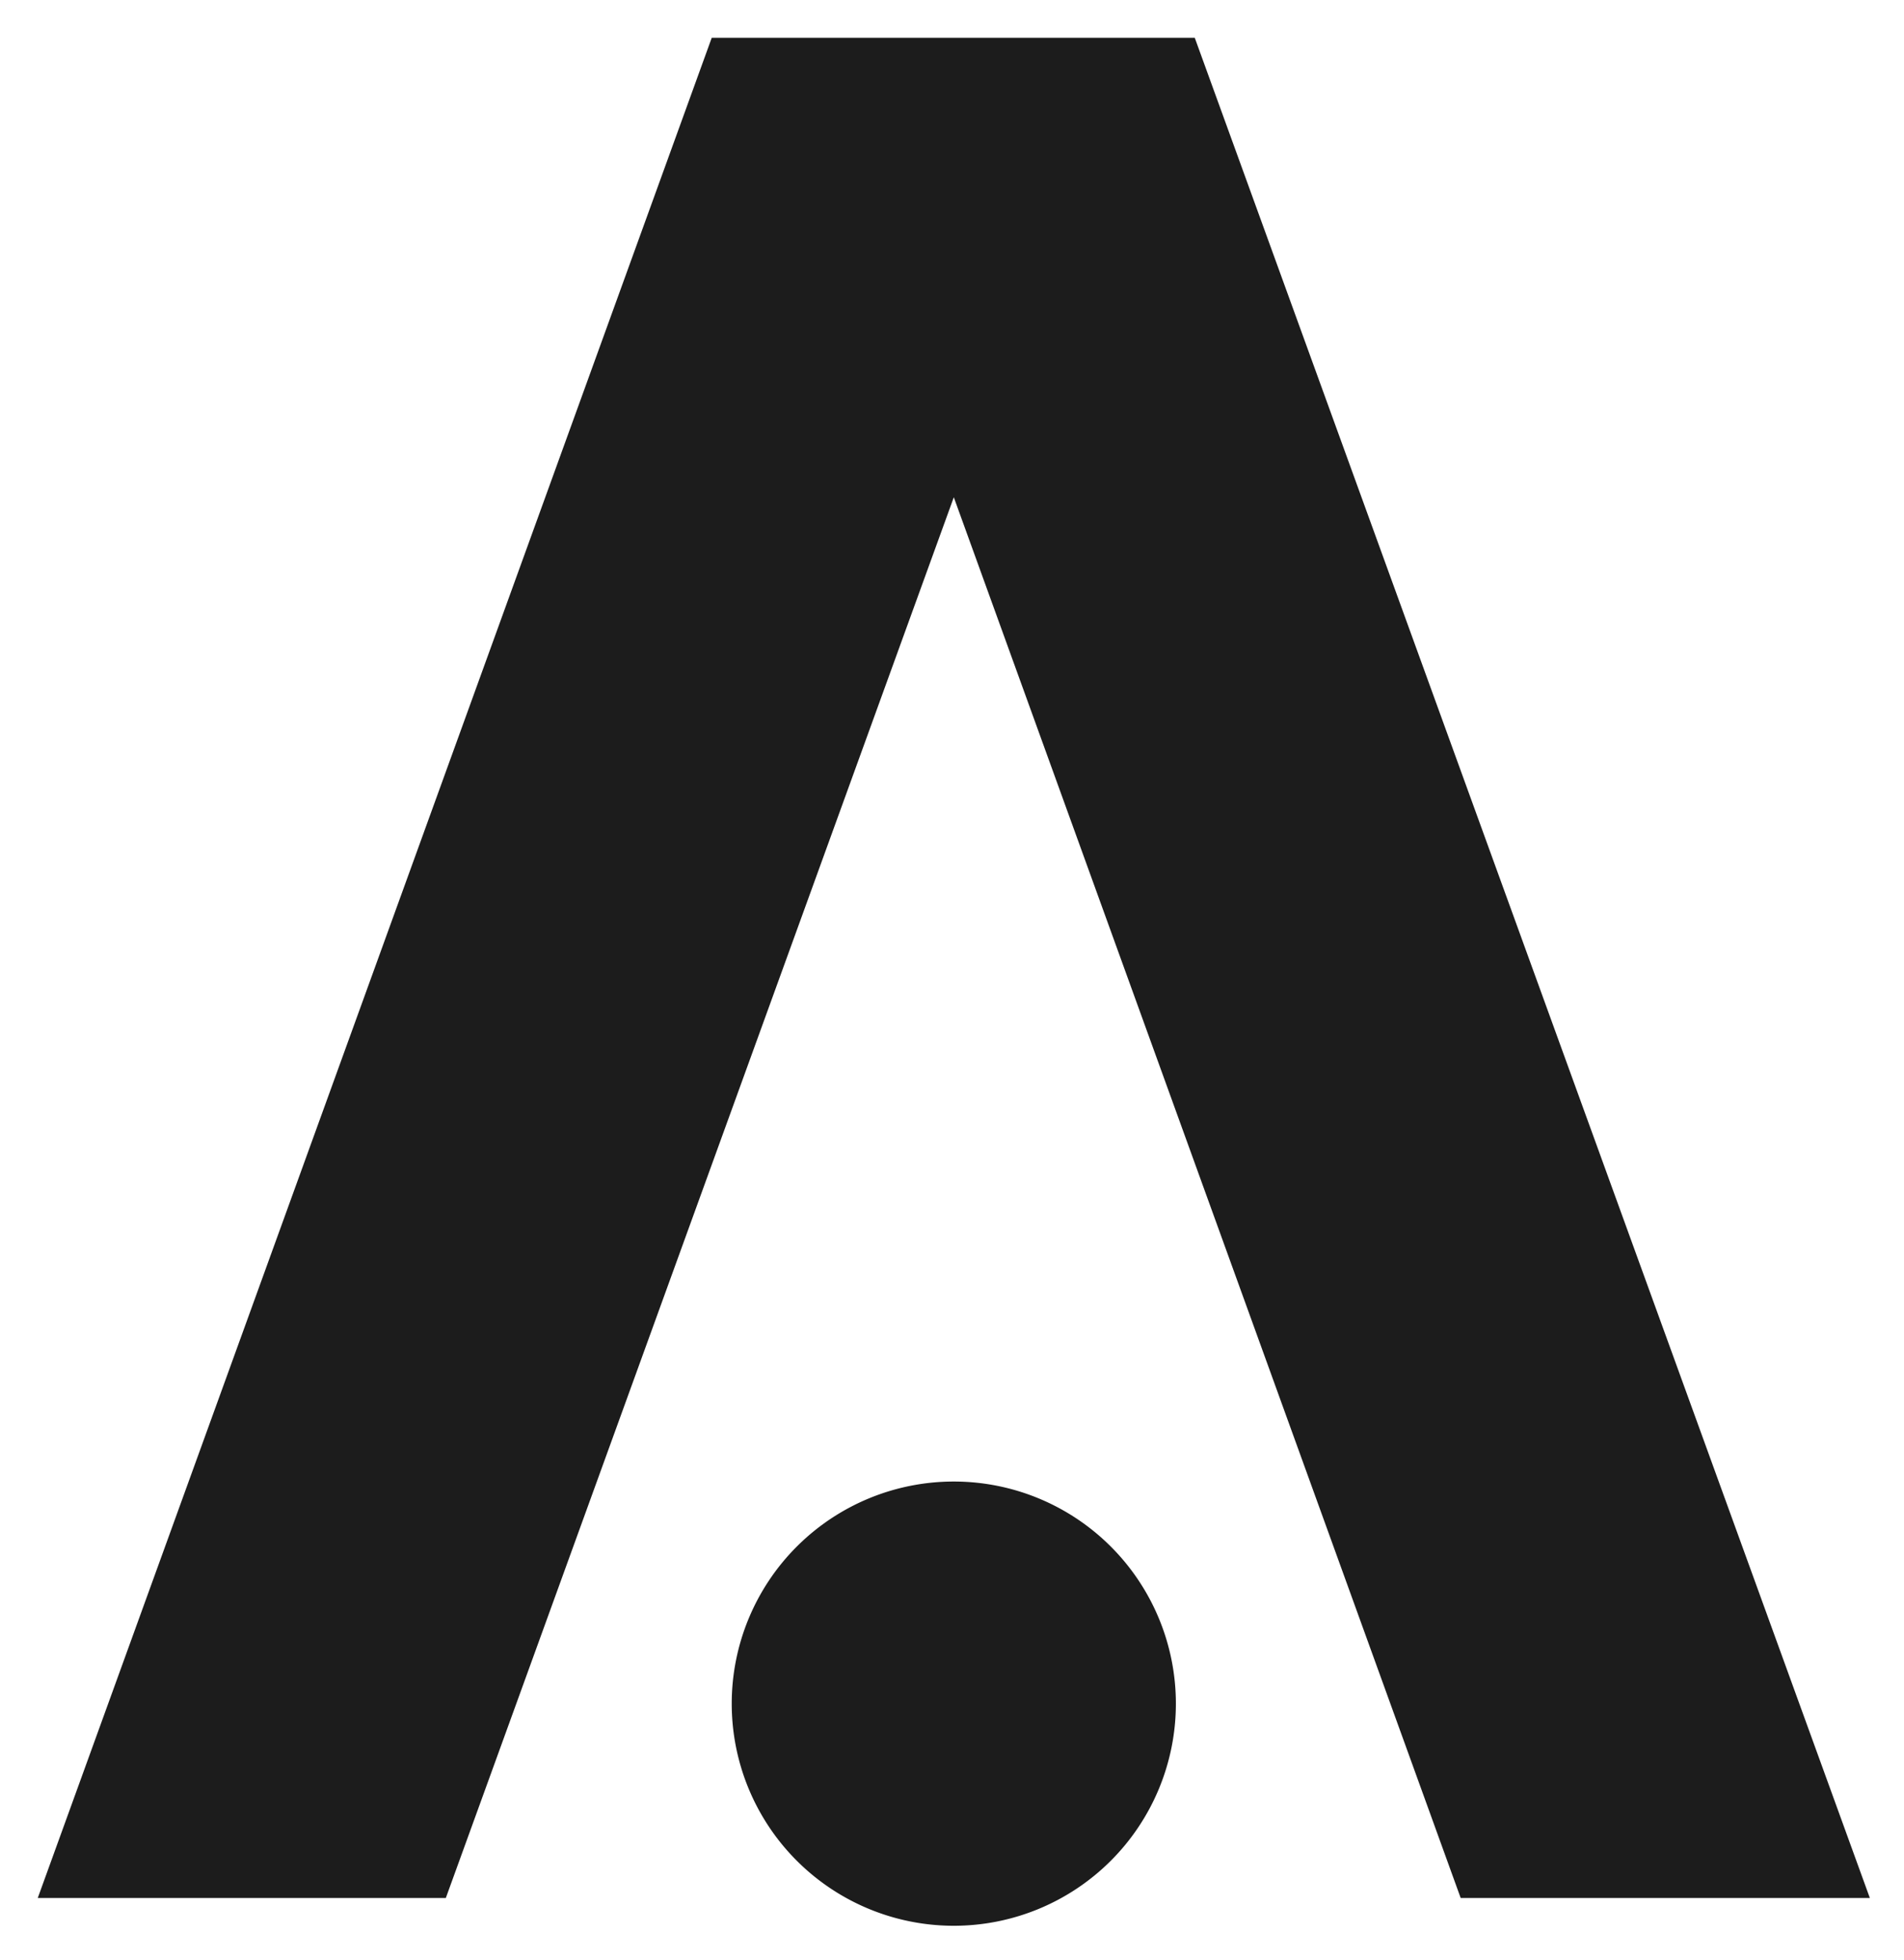 <svg xmlns="http://www.w3.org/2000/svg" role="img" viewBox="-1.36 -1.36 68.59 70.59"><title>Aion logo</title><path fill="#1c1c1c" d="M33 68a8 8 0 1 0-8-8 8 8 0 0 0 8 8z"/><path fill="#1c1c1c" d="M41.68 0h-17.4L0 67h14.7L33 16.55 51.26 67H66z"/></svg>